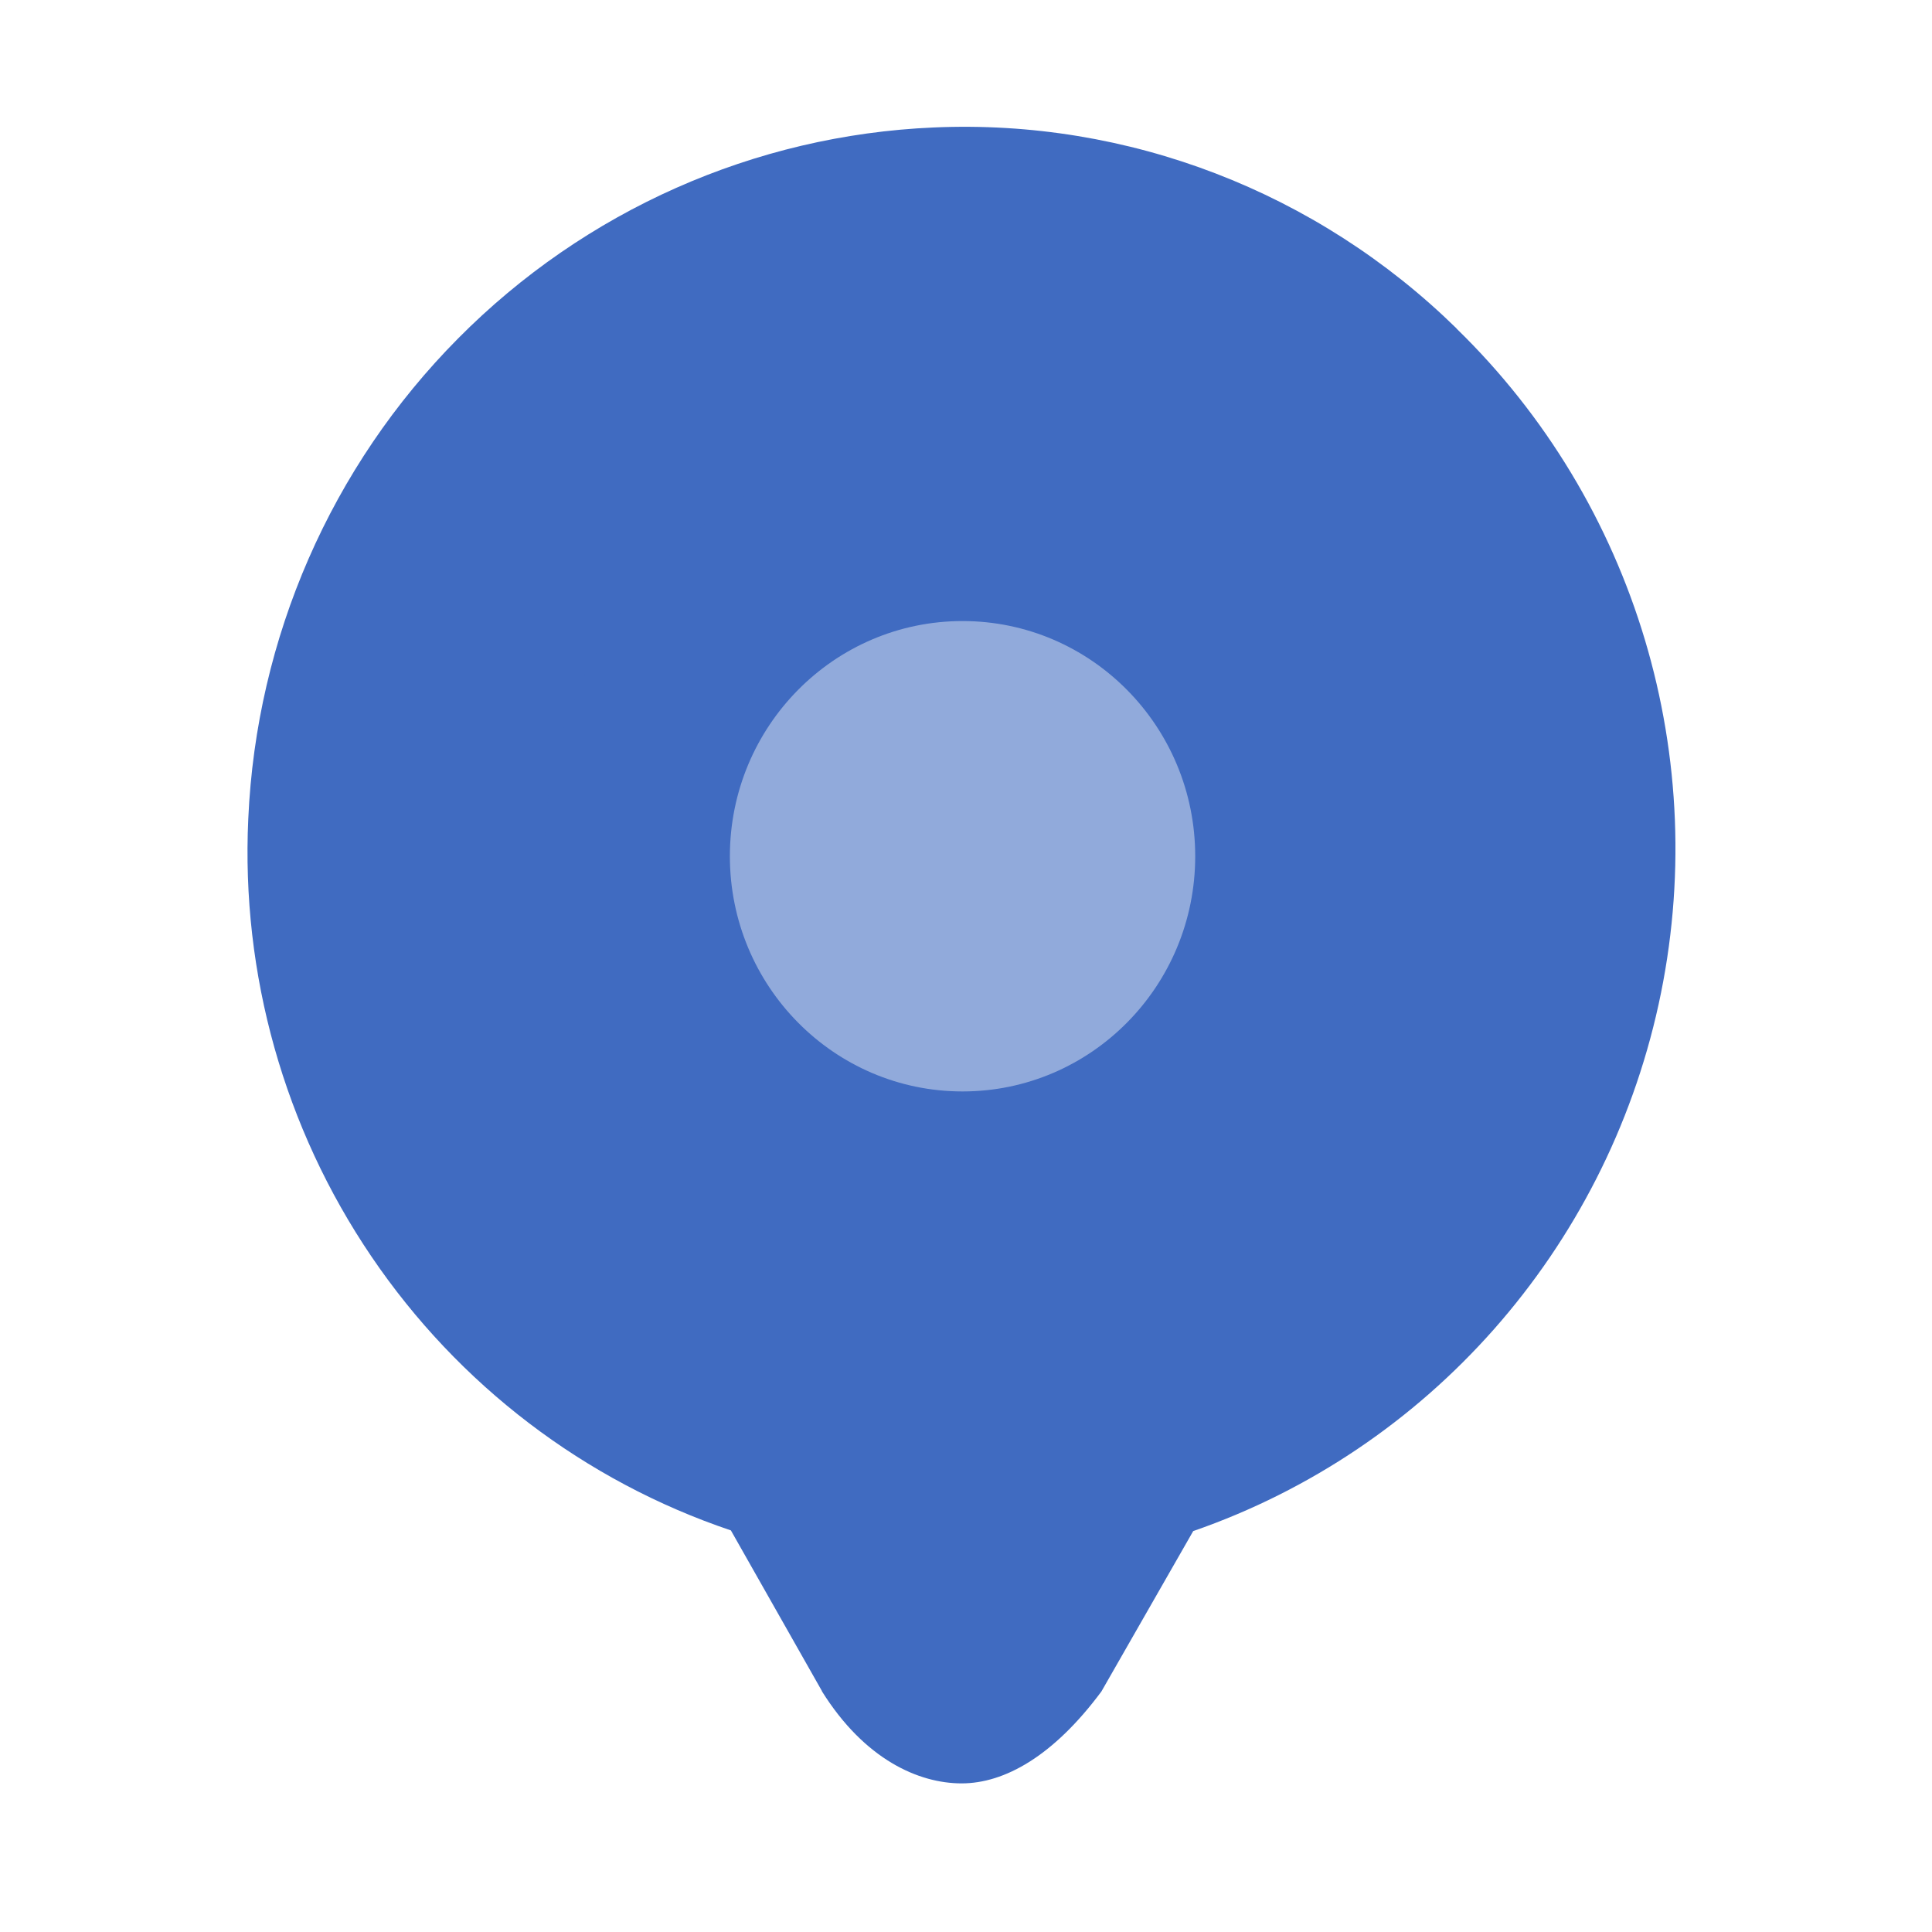 <?xml version="1.0" encoding="UTF-8"?>
<svg xmlns="http://www.w3.org/2000/svg" width="156" height="156" viewBox="0 0 156 156" fill="none">
  <path d="M117.616 26.526C106.343 15.475 91.071 9.598 75.383 10.293C60.922 10.917 47.226 16.997 36.987 27.33C26.742 37.655 20.696 51.493 20.048 66.102C19.461 78.66 22.951 91.076 29.985 101.448C37.018 111.828 47.209 119.593 59.016 123.573L66.374 136.554L66.366 136.562C69.812 142.074 74.181 144 77.646 144C81.111 144 85.059 141.799 88.934 136.578L96.346 123.628C115.346 117.041 129.583 100.925 133.923 81.102C138.262 61.278 132.078 40.603 117.601 26.525L117.616 26.526ZM77.644 101.817C68.904 101.817 60.527 98.305 54.351 92.061C48.175 85.818 44.7 77.35 44.7 68.515C44.7 59.681 48.174 51.213 54.351 44.969C60.528 38.726 68.905 35.214 77.644 35.214C86.384 35.214 94.761 38.726 100.938 44.969C107.114 51.213 110.589 59.681 110.589 68.515C110.573 77.342 107.099 85.81 100.93 92.053C94.753 98.289 86.376 101.801 77.644 101.817Z" fill="#406BC1"></path>
  <ellipse cx="77.716" cy="69.137" rx="33.763" ry="34.129" fill="#406BC1"></ellipse>
  <ellipse cx="77.721" cy="69.138" rx="18.787" ry="18.991" fill="#91AADB"></ellipse>
</svg>
